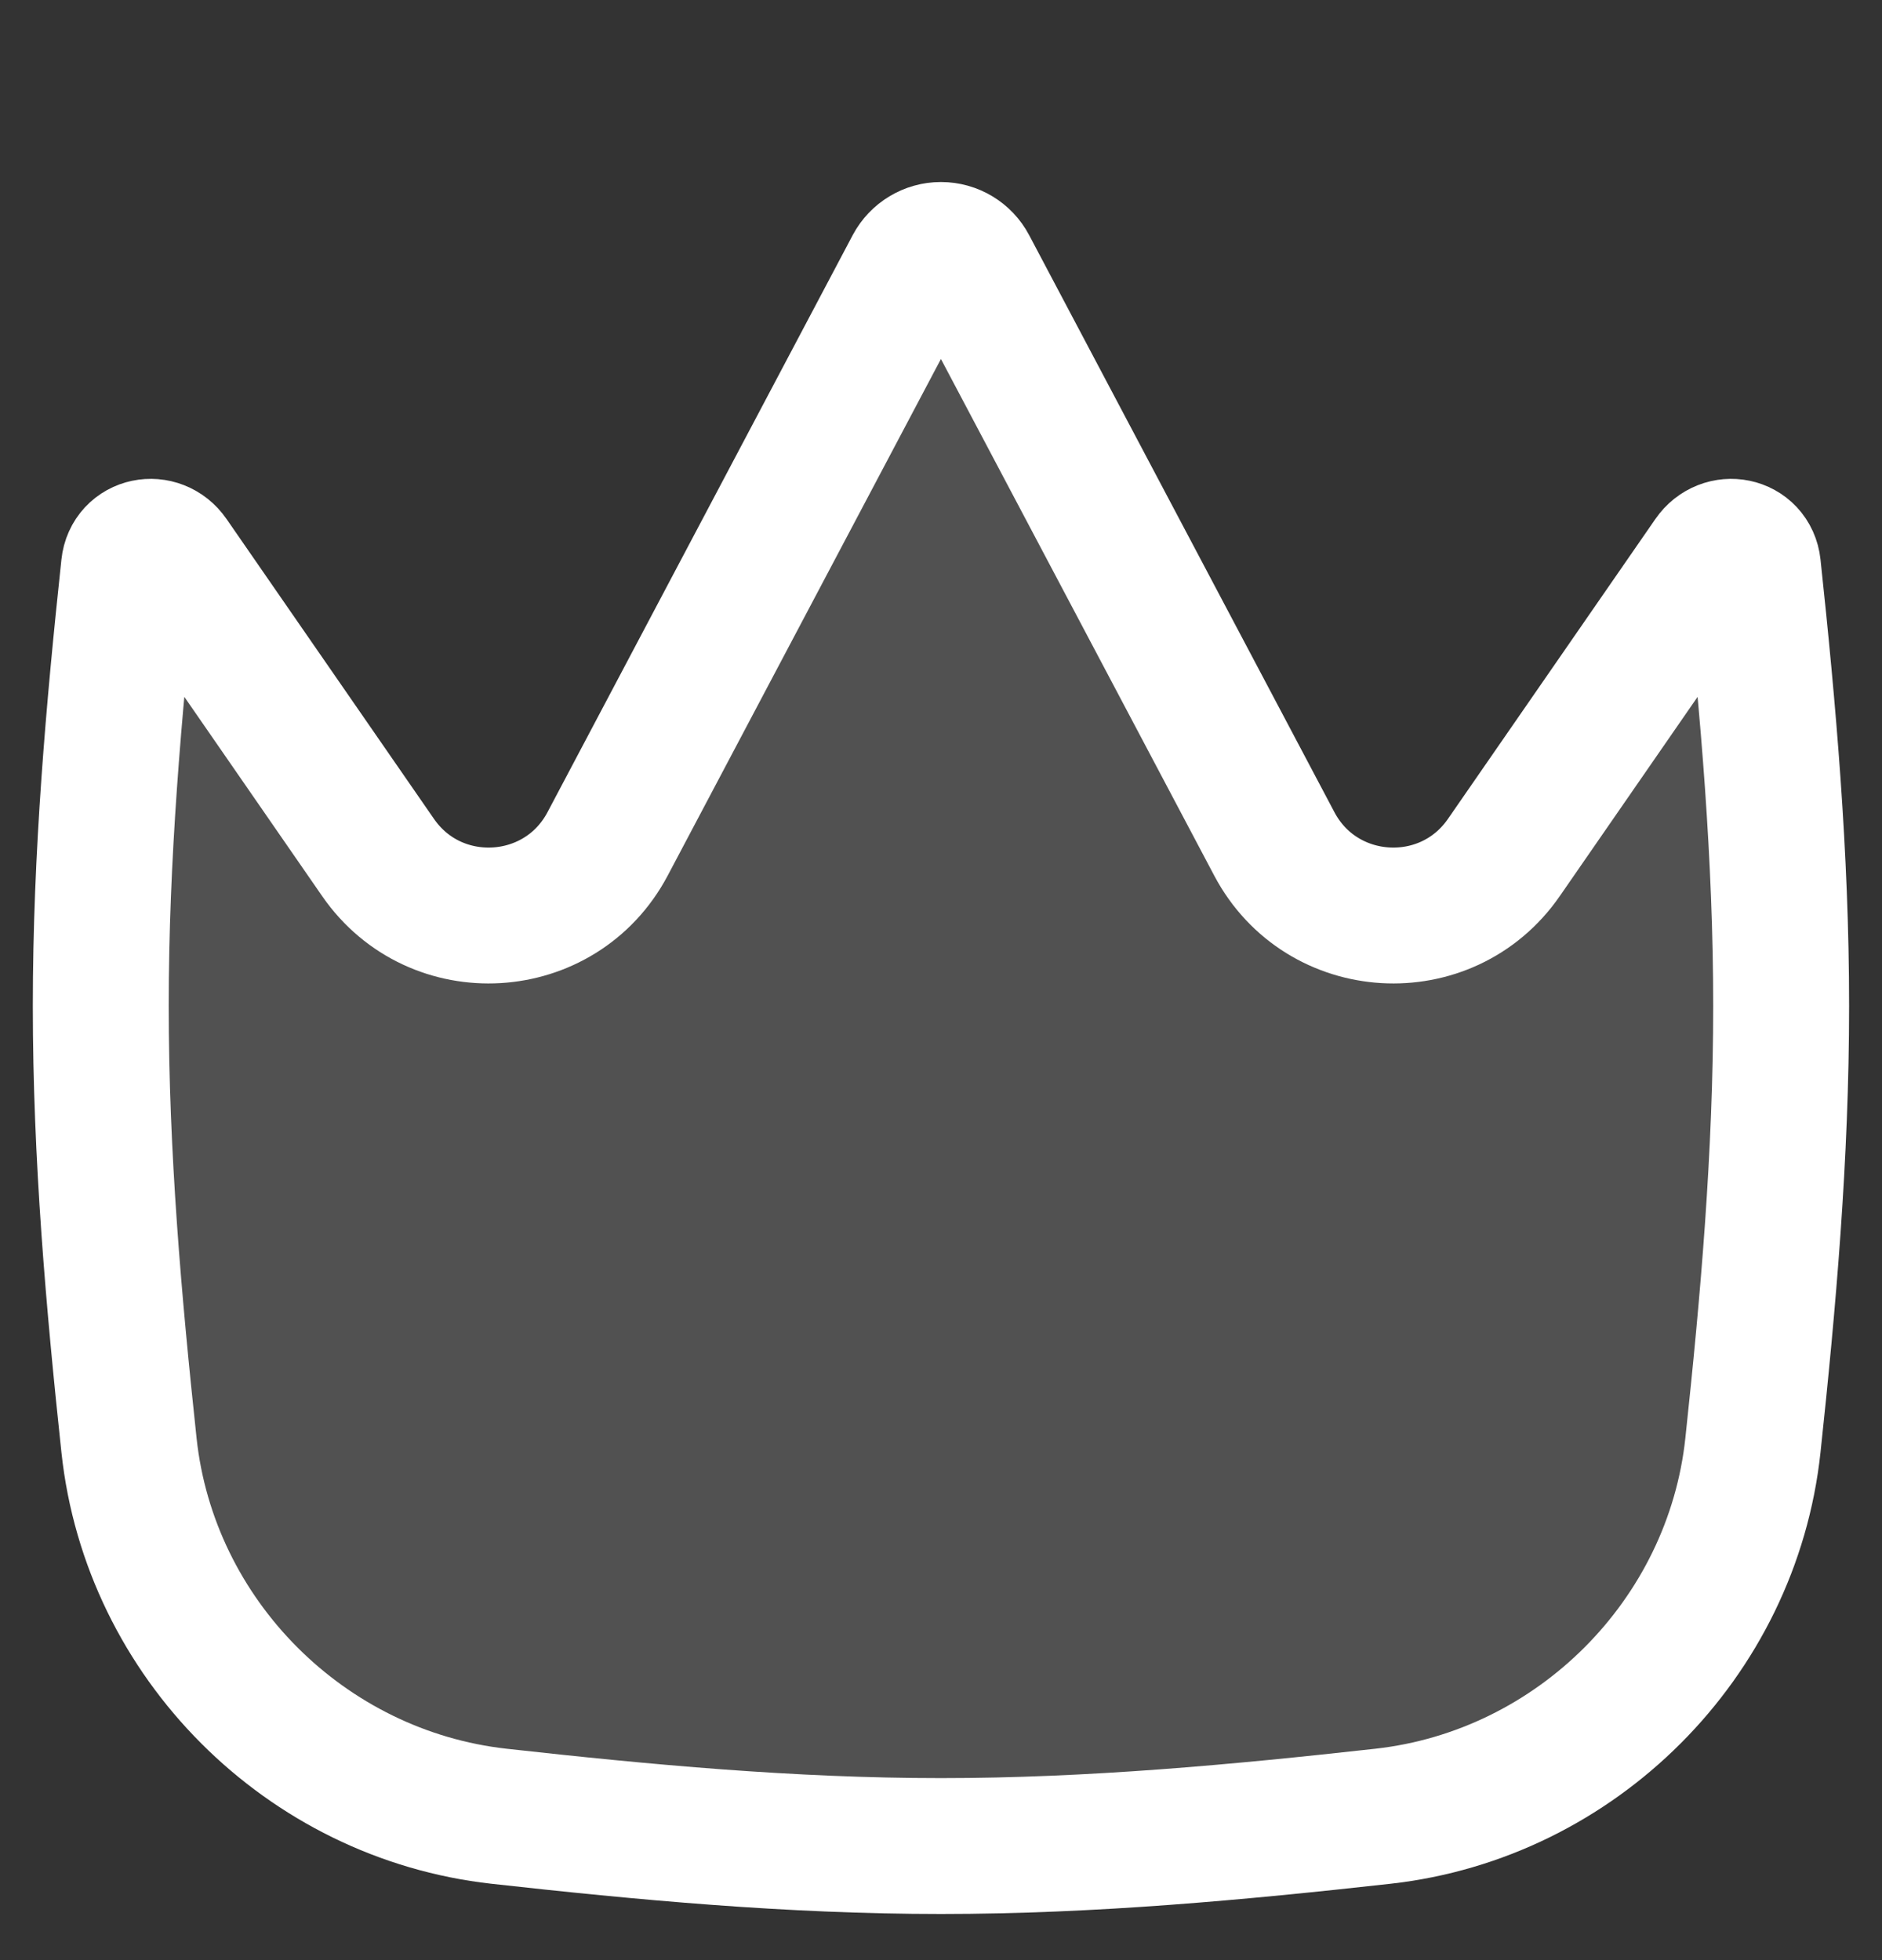 <svg width="24" height="25" viewBox="0 0 24 25" fill="none" xmlns="http://www.w3.org/2000/svg">
<rect x="0" y="0" width="24" height="25" fill="#333333" stroke="none"/>
<g clip-path="url(#clip0_493_1565)">
<path d="M1.645 7.227C1.674 6.951 2.018 6.883 2.176 7.112L4.822 10.938C5.554 11.995 7.146 11.901 7.748 10.764L11.64 3.404C11.711 3.271 11.849 3.188 11.999 3.188C12.15 3.188 12.288 3.271 12.358 3.404L16.251 10.764C16.853 11.901 18.445 11.995 19.177 10.938L21.823 7.112C21.981 6.883 22.324 6.951 22.354 7.227C22.549 9.05 22.714 10.922 22.714 12.83C22.714 14.739 22.549 16.61 22.354 18.433C22.09 20.903 20.103 22.89 17.635 23.165C15.801 23.369 13.919 23.545 11.999 23.545C10.08 23.545 8.198 23.369 6.364 23.165C3.896 22.89 1.909 20.903 1.645 18.433C1.45 16.61 1.285 14.739 1.285 12.83C1.285 10.922 1.45 9.05 1.645 7.227Z" fill="white" fill-opacity="0.15" stroke="white" stroke-width="1.733" stroke-linejoin="round"/>
</g>
<defs>
<clipPath id="clip0_493_1565">
<rect width="24" height="24" fill="white" transform="translate(0 0.832)"/>
</clipPath>
</defs>
</svg>
